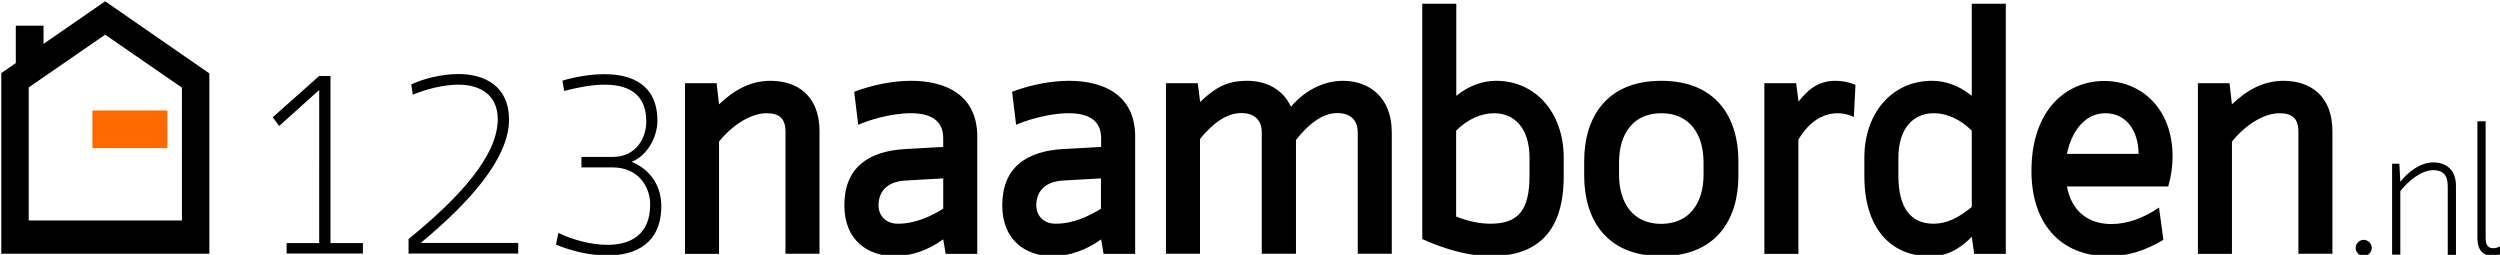 <svg xmlns="http://www.w3.org/2000/svg" width="1550" height="158" viewBox="0 0 1550 158"><path d="M177.8 150.7h20.1V55.8l-24.8 22.3-4-5.4 28.8-25.6h7v103.6H225v6.5h-47.3v-6.5zM321.3 150.7v6.5h-68v-9c31.8-25.8 55.3-51.8 55.3-74.3 0-15.4-11.3-21.4-24.3-21.4-9.8 0-20.3 2.9-28.4 6.2l-.9-6.4c7.8-3.6 18.8-6.4 29.3-6.4 16.3 0 31.3 7.6 31.3 28.2 0 24.7-25.7 52.4-54.7 76.5h60.4zM346.2 144.4c7.9 3.9 19.7 7.4 30.4 7.4 14.1 0 26.5-6 26.5-25 0-11.6-7.9-23-23.1-23h-19.5v-6.5h19.4c14.3 0 20.8-11.5 20.8-22 0-17.7-11.9-22.8-25.9-22.8-8.4 0-17.4 1.9-25 3.9l-1.1-6.4c7.4-2.2 17-4 26-4 17.1 0 32.9 6.5 32.9 28.9 0 10.4-6.7 22-16 25.4 12.6 5.3 18.4 15.8 18.4 27.5 0 23-15.7 30.6-33.5 30.6-10.9 0-22.2-2.8-31.8-6.7l1.5-7.3zM444.3 51.6l1.5 13.1c9.1-8.7 19.4-14.6 31.9-14.6 16.3 0 30.4 8.9 30.4 31.3v75.9H487V81.6c0-8.3-4-11.4-11.8-11.4-10.1 0-21.8 8-29.4 17.6v69.6h-21.1V51.6h19.6zM586.3 157.3l-1.5-8.9c-9.3 6.8-20.1 10.4-30 10.4-16.9 0-31.3-9.9-31.3-31.5 0-23.3 14.8-33.6 37.8-34.9l23.5-1.3v-5.5c0-11.8-9.1-15.4-20.1-15.4-12.3 0-26.6 4.4-32.6 7.2l-2.5-20.5c10.6-4 23.3-6.8 35.3-6.8 21.6 0 41 8.9 41 34.5v72.8h-19.6zm-41.6-30c0 6.8 4.9 11.4 12 11.4 11.2 0 20.9-4.9 28.1-9.3v-18.8l-23 1.3c-12.5.6-17.1 7.4-17.1 15.4zM684.2 157.3l-1.5-8.9c-9.3 6.8-20.1 10.4-30 10.4-16.9 0-31.3-9.9-31.3-31.5 0-23.3 14.8-33.6 37.8-34.9l23.5-1.3v-5.5c0-11.8-9.1-15.4-20.1-15.4-12.3 0-26.6 4.4-32.6 7.2l-2.5-20.5c10.6-4 23.3-6.8 35.3-6.8 21.6 0 41 8.9 41 34.5v72.8h-19.6zm-41.7-30c0 6.8 4.9 11.4 12 11.4 11.2 0 20.9-4.9 28.1-9.3v-18.8l-23 1.3c-12.4.6-17.1 7.4-17.1 15.4zM803.4 157.3h-21.1V82.2c0-8.3-5.1-12.1-12.7-12.1-9.3 0-18 6.6-25.6 16.1v71.1h-21.1V51.6h19.7l1.5 11.6c9.1-8.7 16.5-13.1 29-13.1 11.6 0 22.2 4.9 27.3 16.1 8.2-9.7 19.7-16.1 32.3-16.1 15.6 0 30.2 9.7 30.2 31.9v75.3h-21.1V82.2c0-8.3-5.1-12.1-12.7-12.1-9.3 0-18.2 7.2-25.6 16.7v70.5zM902.9 2.3v57.1c7.8-6.3 16.3-9.3 24.7-9.3 24.7 0 41.9 20.1 41.9 47.6v11.6c0 33.4-15.4 49.5-45.2 49.5-12.5 0-27.1-3.6-42.5-10.6V2.3h21.1zm0 132c7.6 3 14.8 4.4 21.1 4.4 16.9 0 24.3-7.8 24.3-29.8v-11c0-18.2-9.1-27.7-22-27.7-7.8 0-16.3 3.6-23.5 10.8v53.3zM982.2 109.1v-9.3c0-26.4 13.3-49.7 47.8-49.7s47.8 23.3 47.8 49.7v9.3c0 26.4-13.3 49.7-47.8 49.7s-47.8-23.3-47.8-49.7zm74-.8v-7.6c0-17.6-8.7-30.5-26.2-30.5s-26.2 12.9-26.2 30.5v7.6c0 17.6 8.7 30.5 26.2 30.5 17.5-.1 26.2-13 26.2-30.5zM1149.4 72.5c-3.4-1.5-6.8-2.3-9.9-2.3-11 0-19 7.2-24.5 16.3v70.9h-21.1V51.6h19.7l1.5 11.4c5.3-6.8 11.8-12.9 22.8-12.9 3.8 0 7.8.6 12.5 2.5l-1 19.9zM1222.5 146.8c-7.8 8-15.9 12.1-25.8 12.1-24.9 0-40.8-18-40.8-49.5V97.7c0-27.5 17.1-47.6 41.9-47.6 8.5 0 16.9 3 24.7 9.3V2.3h21.1v155.1H1224l-1.5-10.6zm0-65.8c-7.2-7.2-15.6-10.8-23.5-10.8-12.9 0-22 9.5-22 27.7v11c0 19.9 7.6 29.8 21.8 29.8 8 0 15.2-3.4 23.7-10.4V81zM1341.3 148.7c-11.6 7-23 10.2-33.6 10.2-31.1 0-48.2-21.2-48.2-52.9 0-37.9 21.6-55.8 45.2-55.8 22 0 42.3 16.1 42.3 47 0 5.5-.8 11.8-2.7 18.4h-62.8c3 16.1 14 23.3 27.5 23.3 9.9 0 19.9-3.6 29.6-10.2l2.7 20zm-59.8-53.3h44.4c0-14.2-7.6-25.2-20.5-25.2-13.1 0-21.1 11.6-23.9 25.2zM1382.3 51.6l1.5 13.1c9.1-8.7 19.4-14.6 31.9-14.6 16.3 0 30.4 8.9 30.4 31.3v75.9H1425V81.6c0-8.3-4-11.4-11.8-11.4-10.1 0-21.8 8-29.4 17.6v69.6h-21.1V51.6h19.6zM1465.5 148.7c2.7 0 5 2.3 5 5s-2.3 5-5 5-5-2.3-5-5 2.3-5 5-5zM1488.2 157.9h-5.1v-56.4h4.5l.6 11.2c4.6-5.8 12.1-12 20.4-12 7.7 0 14.1 4.2 14.1 14.6V158h-5.1v-42.7c0-6.8-3-9.8-9-9.8-7.6 0-15.7 7-20.4 13v39.4zM1541.1 147.7c0 4.4 1.8 6.2 4.6 6.2 1.4 0 2.5-.3 4.3-1.1l.6 4.6c-1.7.8-3.5 1.2-5.2 1.2-5.9 0-9.4-3.6-9.4-10.8V75.2h5.1v72.5z"/><path fill="#ff6900" d="M103.807 68.512v23.3h-46.5v-23.3z"/><path d="M129.5 45.3L65.2.8 27 27.2V15.9H9.8v23.2l-9 6.2-.2.1h.2v111.9h129v-112h-.3zm-16.7 91.4h-95V54.3h-.2l.2-.1 47.4-32.7 47.4 32.7h.2v82.5z"/></svg>
